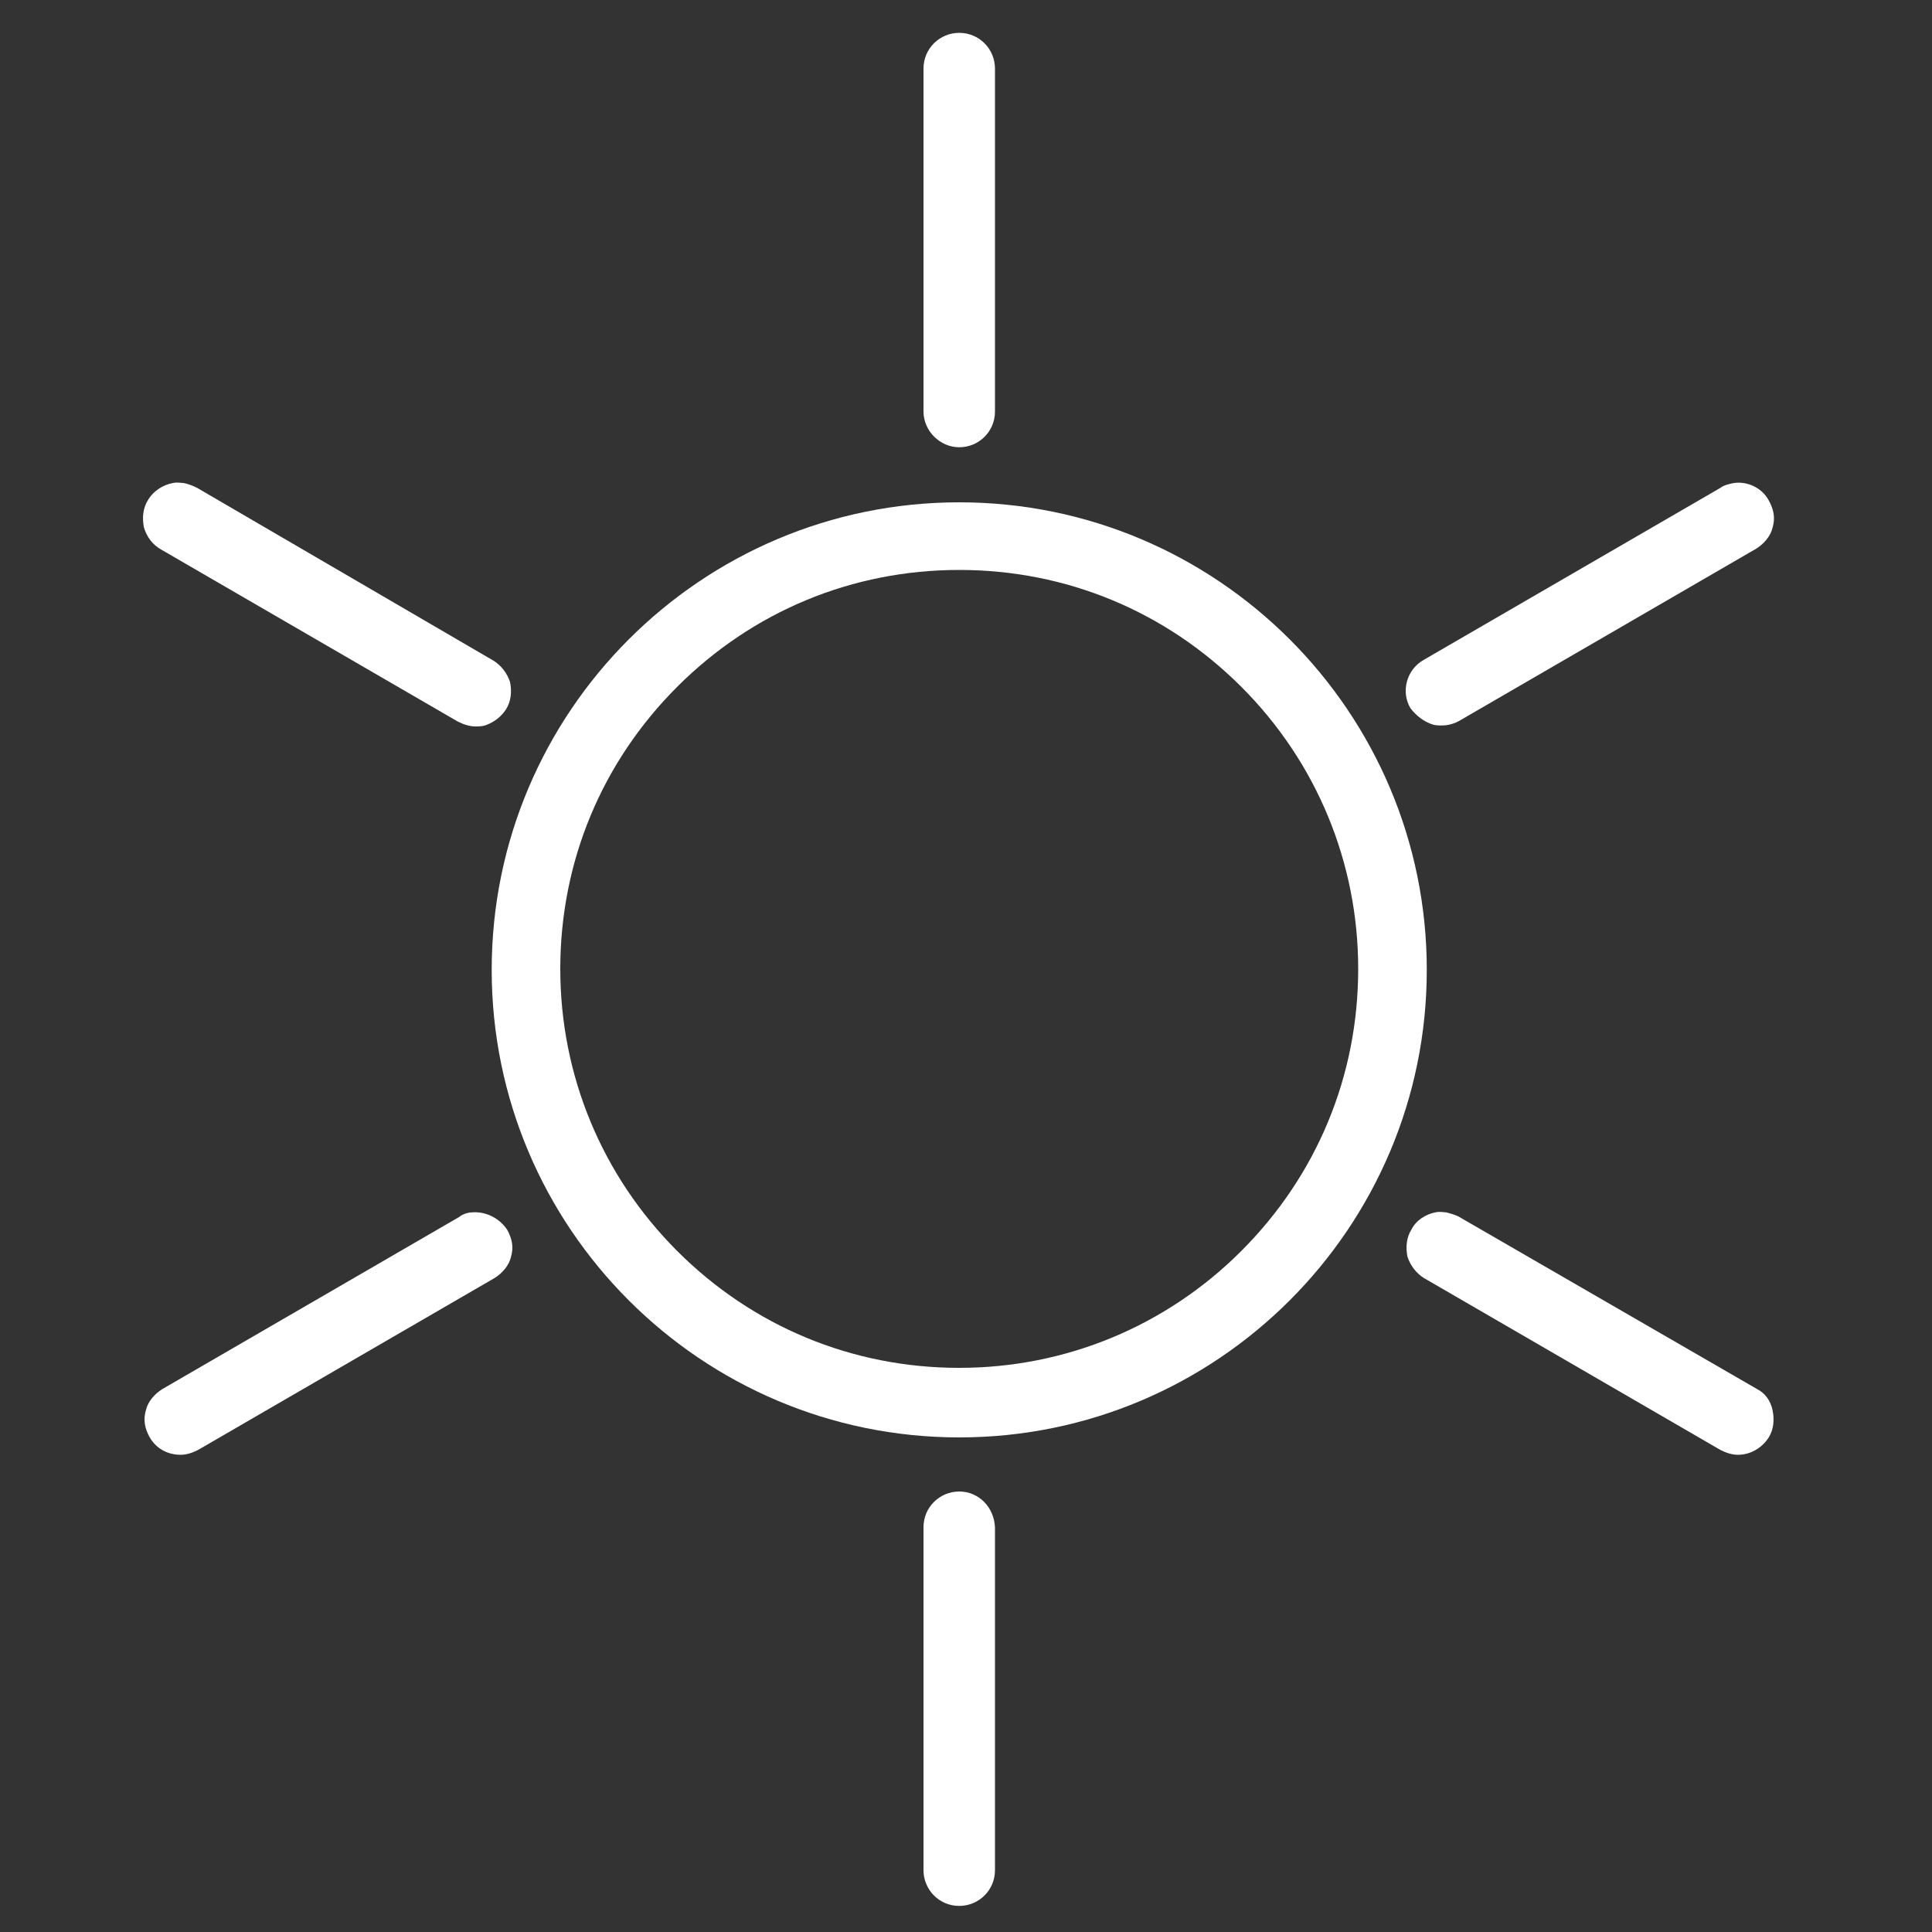 <?xml version="1.0" encoding="utf-8"?>
<!-- Generator: Adobe Illustrator 26.3.1, SVG Export Plug-In . SVG Version: 6.00 Build 0)  -->
<svg version="1.1" id="Calque_1" xmlns="http://www.w3.org/2000/svg" xmlns:xlink="http://www.w3.org/1999/xlink" x="0px" y="0px"
	 viewBox="0 0 200 200" style="enable-background:new 0 0 200 200;" xml:space="preserve">
<rect x="0" y="0" width="200" height="200" fill="#333333" stroke="none"/>
<style type="text/css">
	.st0{fill:#FFC63A;}
	.st1{fill:#FDE364;}
	.st2{fill:#FFFFFF;}
</style>
<g>
	<path class="st2" d="M148.3,75c0.3,0.1,0.7,0.1,1,0.1c0.6,0,1.3-0.2,1.8-0.5l30.7-17.8c0.8-0.5,1.5-1.3,1.7-2.2
		c0.3-1,0.1-1.9-0.4-2.8c-0.7-1.3-2.2-2-3.6-1.8c-0.5,0.1-1,0.2-1.4,0.5l-30.7,17.8c-1.8,1-2.4,3.3-1.4,5
		C146.6,74.1,147.4,74.7,148.3,75z"/>
	<path class="st2" d="M48.9,125.5c-0.3,0-0.9,0.1-1.4,0.5l-30.7,17.8c-0.8,0.5-1.5,1.3-1.7,2.2c-0.3,1-0.1,1.9,0.4,2.8
		c0.7,1.2,1.9,1.8,3.2,1.8c0.6,0,1.2-0.2,1.8-0.5l30.7-17.8c0.8-0.5,1.5-1.3,1.7-2.2c0.3-1,0.1-1.9-0.4-2.8
		C51.7,126.1,50.3,125.4,48.9,125.5z"/>
	<path class="st2" d="M99.3,46.3c2,0,3.7-1.6,3.7-3.7V7.1c0-2-1.6-3.7-3.7-3.7c-2,0-3.7,1.6-3.7,3.7v35.5
		C95.6,44.6,97.3,46.3,99.3,46.3z"/>
	<path class="st2" d="M16.7,56.9l30.7,17.8c0.6,0.3,1.2,0.5,1.8,0.5c0.3,0,0.7,0,1-0.1c0.9-0.3,1.7-0.9,2.2-1.7
		c0.5-0.8,0.6-1.8,0.4-2.8c-0.3-0.9-0.9-1.7-1.7-2.2L20.4,50.5c-0.4-0.2-0.9-0.4-1.4-0.5c-0.3,0-0.6-0.1-1.1,0
		c-1.1,0.2-2.1,0.9-2.6,1.8c-0.5,0.8-0.6,1.8-0.4,2.8C15.2,55.6,15.8,56.4,16.7,56.9z"/>
	<path class="st2" d="M181.9,143.8L151.1,126c-0.5-0.3-1.1-0.4-1.4-0.5c-0.3,0-0.6-0.1-1.1,0c-1,0.2-2,0.8-2.5,1.8
		c-0.5,0.8-0.6,1.8-0.4,2.8c0.3,0.9,0.9,1.7,1.7,2.2l30.7,17.8c0.6,0.3,1.2,0.5,1.8,0.5c1.3,0,2.5-0.7,3.2-1.8
		c0.5-0.8,0.6-1.8,0.4-2.8C183.3,145,182.7,144.2,181.9,143.8z"/>
	<path class="st2" d="M99.3,154.4c-2,0-3.7,1.6-3.7,3.7v35.5c0,2,1.6,3.7,3.7,3.7c2,0,3.7-1.6,3.7-3.7v-35.5
		C102.9,156,101.3,154.4,99.3,154.4z"/>
	<path class="st2" d="M99.3,52c-26.7,0-48.4,21.7-48.4,48.4c0,26.7,21.7,48.4,48.4,48.4c26.7,0,48.4-21.7,48.4-48.4
		C147.7,73.7,126,52,99.3,52z M140.6,100.3c0,11.1-4.3,21.4-12.1,29.2c-7.8,7.8-18.2,12.1-29.2,12.1c-11.1,0-21.4-4.3-29.2-12.1
		c-7.8-7.8-12.1-18.2-12.1-29.2c0-11.1,4.3-21.4,12.1-29.2S88.2,59,99.3,59c11.1,0,21.4,4.3,29.2,12.1S140.6,89.3,140.6,100.3z"/>
</g>
</svg>

